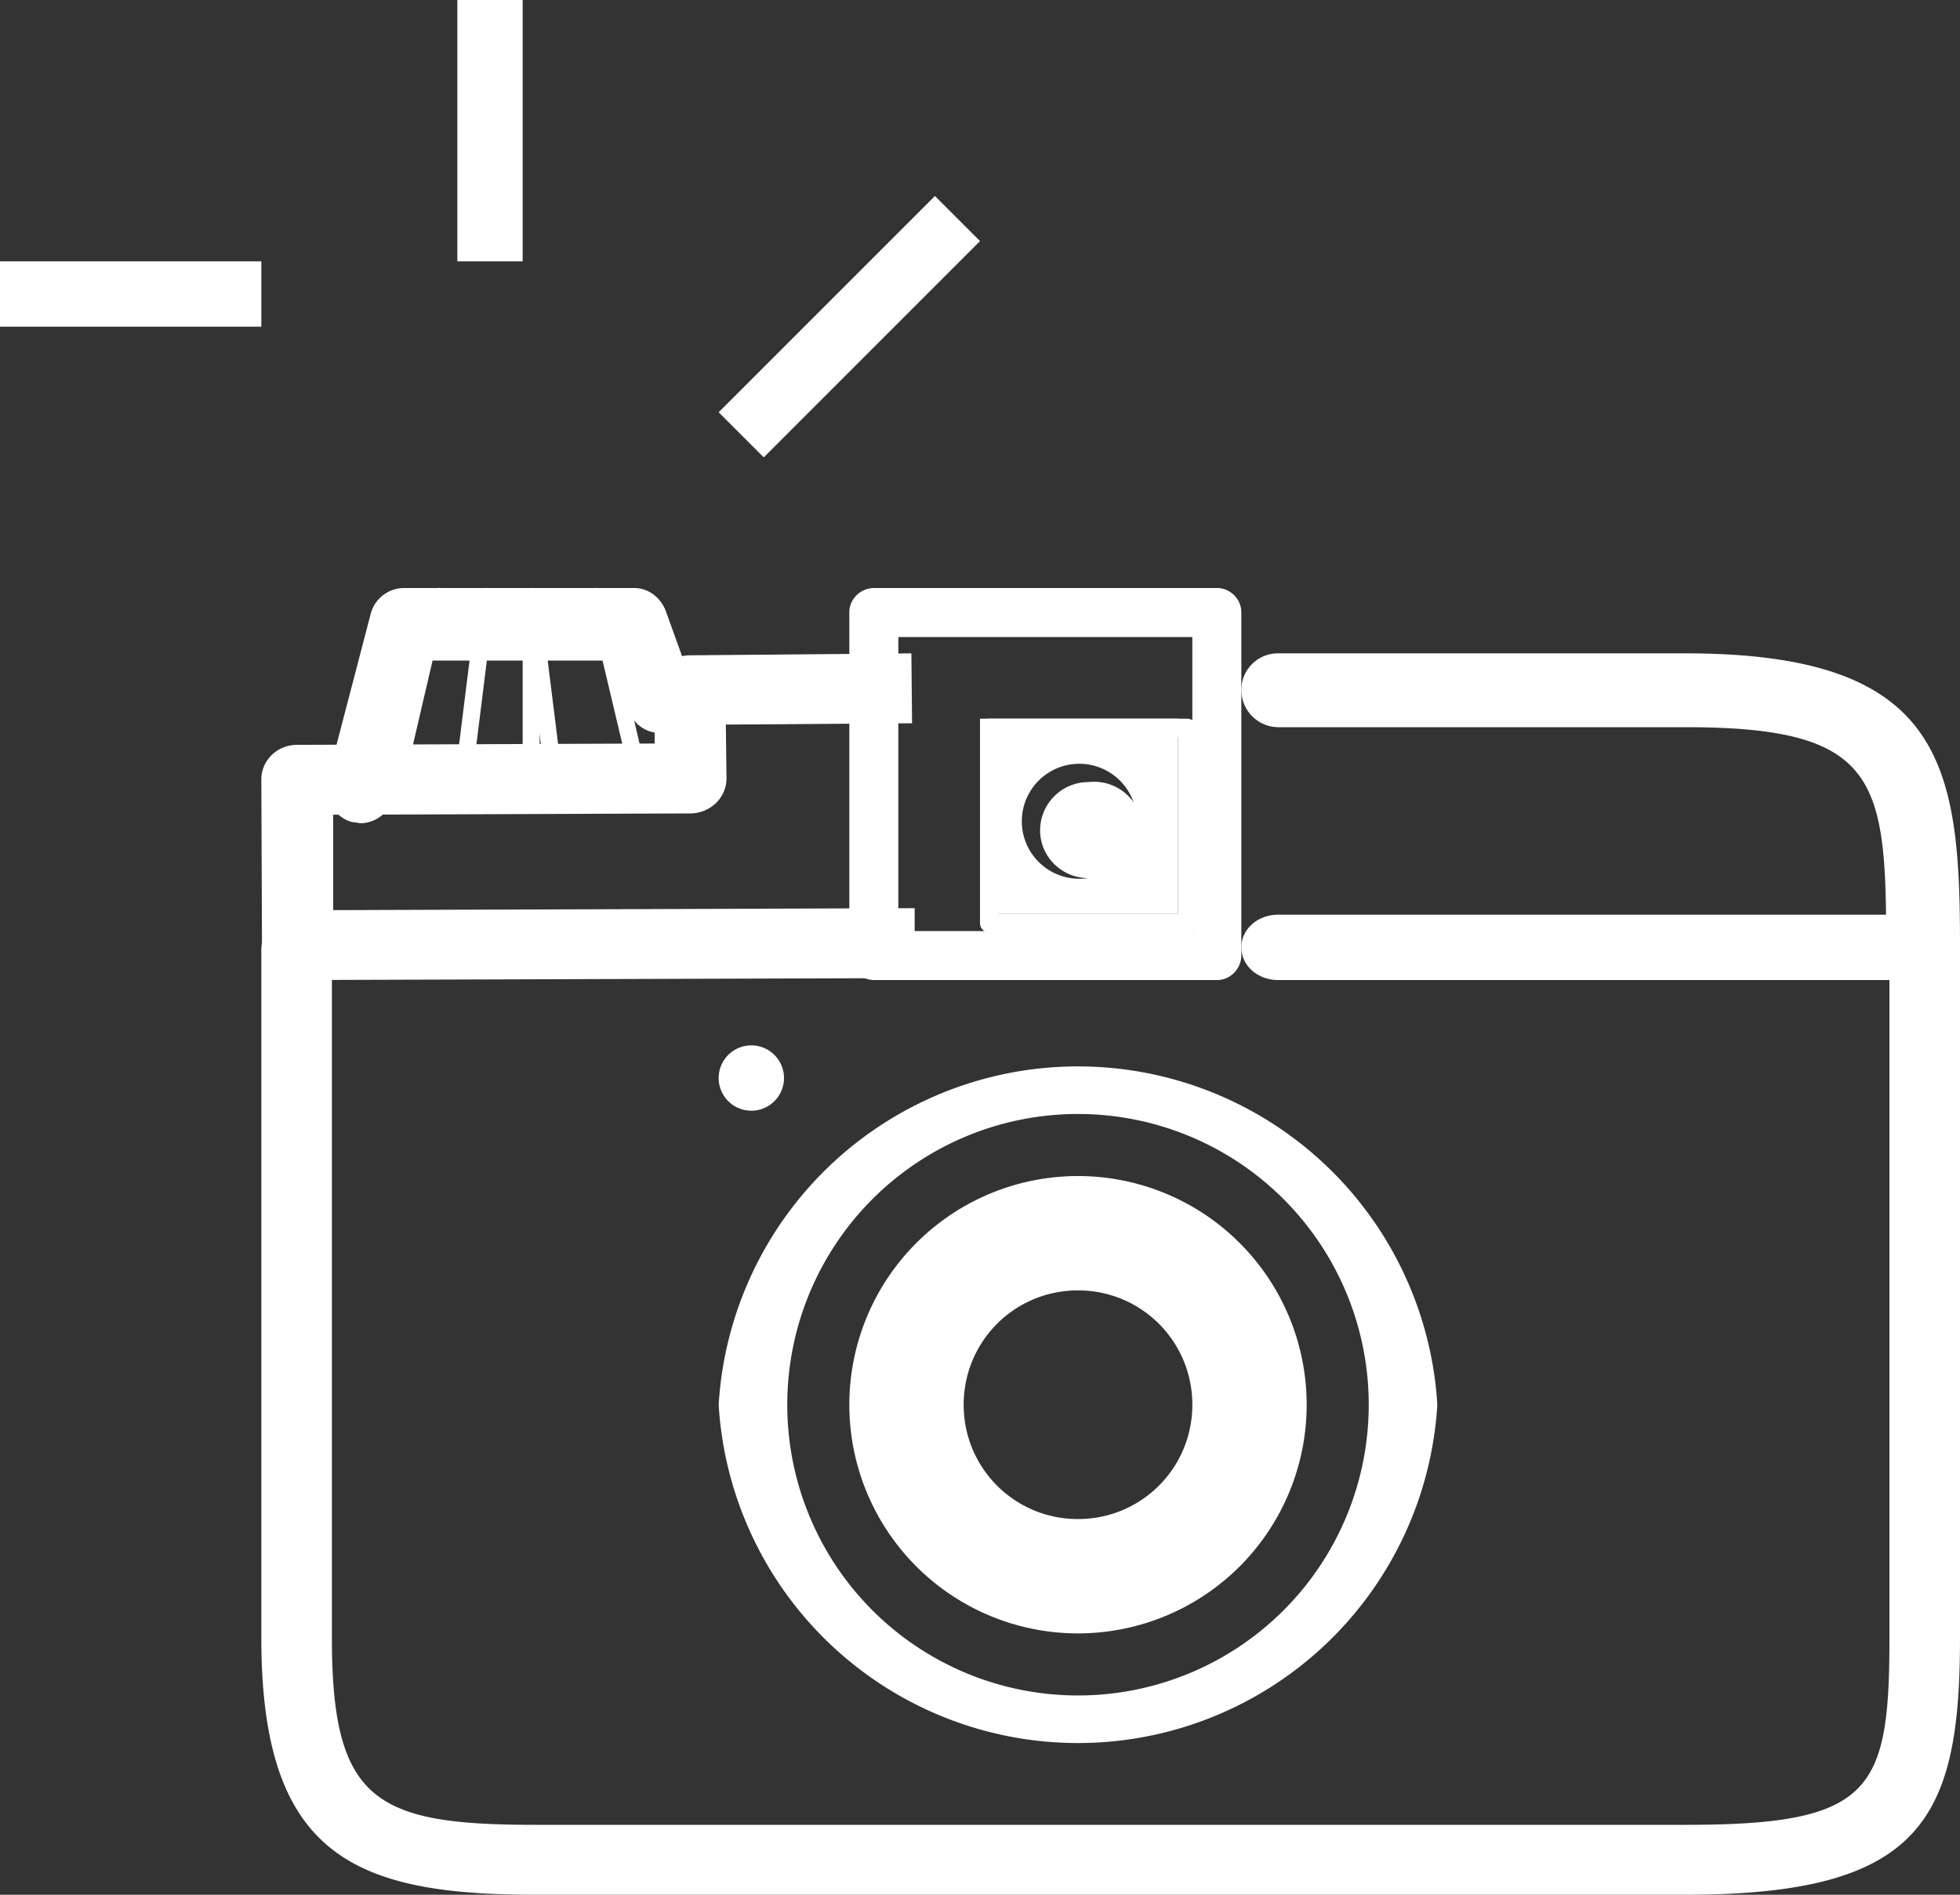 <svg xmlns="http://www.w3.org/2000/svg" width="30" height="29" viewBox="0 0 30 29"><rect x="0" y="0" width="30" height="29" fill="#333333" stroke="none"/><path fill="#fff" d="M25.8 29H8.19C5.41 29 4 28.39 4 25.07V14.54c0-.3.24-.54.54-.54.3 0 .54.24.54.54v10.53c0 2.5.67 2.86 3.11 2.86H25.8c2.85 0 3.12-.51 3.12-2.86V14.54c0-.3.24-.54.54-.54.3 0 .54.24.54.54v10.53c0 2.77-.58 3.93-4.2 3.93zM5.52 12.6l-.14-.02c-.28-.08-.44-.39-.36-.68l.65-2.49a.53.53 0 0 1 .5-.41h3.54c.21 0 .4.14.48.35l.4 1.11a.56.56 0 0 1-.3.72.5.5 0 0 1-.67-.32l-.27-.75H6.57l-.55 2.08a.52.52 0 0 1-.5.41z"/><path fill="#fff" d="M6.13 11.77H6.1c-.07-.02-.11-.1-.1-.17l.59-2.5a.14.14 0 0 1 .16-.1c.07.02.11.1.09.17l-.58 2.49c-.02.07-.07.11-.13.11zm3.59 0a.13.13 0 0 1-.13-.11L9 9.17c-.01-.07.03-.15.1-.17.07-.01.14.03.16.11l.58 2.49c.02.07-.02.15-.09.17h-.03zm-2.59 0h-.02c-.07-.01-.12-.08-.11-.16l.31-2.49A.13.13 0 0 1 7.46 9c.07.01.12.08.11.16l-.31 2.49a.14.14 0 0 1-.13.12zm1.31 0c-.07 0-.12-.05-.13-.12L8 9.16c-.01-.08.04-.15.11-.16.07-.01.14.04.15.12l.31 2.49c.01.08-.04.15-.11.16h-.02z"/><path fill="#fff" d="M8.13 11.79c-.07 0-.13-.06-.13-.14V9.14c0-.08.06-.14.13-.14s.13.06.13.14v2.51c0 .08-.06.14-.13.14zM29.44 15h-9.88c-.31 0-.56-.22-.56-.5s.25-.5.56-.5h9.88c.31 0 .56.22.56.5s-.25.5-.56.5z"/><path fill="#fff" d="M4.56 15a.55.55 0 0 1-.39-.16.52.52 0 0 1-.16-.37L4 11.93c0-.29.24-.53.55-.53l5.47-.02v-.82c0-.29.24-.53.54-.53l3.39-.03.01 1.07-2.85.02.01.82c0 .15-.06.28-.16.38a.57.57 0 0 1-.39.16l-5.47.02v1.46l8.9-.03v1.07L4.56 15z"/><path fill="#fff" d="M13.38 15a.38.38 0 0 1-.38-.38V9.37c0-.2.17-.37.38-.37h5.25c.2 0 .37.17.37.37v5.25c0 .21-.17.38-.37.38zm4.87-.75v-4.5h-4.5v4.5z"/><path fill="#fff" d="M29.44 15a.56.56 0 0 1-.57-.56c0-2.52-.14-3.31-3.07-3.31h-6.24a.57.57 0 0 1-.56-.57c0-.31.25-.56.56-.56h6.24c3.92 0 4.2 1.68 4.2 4.44 0 .31-.25.56-.56.56zM15 13.99h3.03V11H15zm.64-1.42a.88.88 0 0 1 1.76 0 .88.88 0 0 1-1.76 0z"/><path fill="#fff" d="M15.14 14.27a.14.14 0 0 1-.14-.14v-2.99c0-.08.06-.14.14-.14h3.03c.08 0 .14.06.14.14v2.99c0 .08-.06.14-.14.14zm2.89-.28v-2.71h-2.75v2.71zm-2.39-1.28zm.28 0c0 .4.33.73.74.73a.74.74 0 1 0 0-1.47.74.74 0 0 0-.74.74zM11 16.5a.5.5 0 1 1 1 0 .5.5 0 0 1-1 0zm2 5a3.5 3.5 0 1 0 7 0 3.5 3.5 0 0 0-7 0zm1.75 0c0-.97.78-1.75 1.75-1.75s1.75.78 1.75 1.75-.78 1.75-1.75 1.75-1.75-.78-1.75-1.75z"/><path fill="#fff" d="M11 21.5a5.51 5.51 0 0 1 11 0 5.51 5.51 0 0 1-11 0zm1.05 0a4.45 4.45 0 1 0 8.9 0 4.45 4.45 0 0 0-8.9 0zM7 4V0h1v4zM0 5V4h4v1zm14.31-2l.69.69L11.69 7 11 6.31 14.31 3z"/></svg>